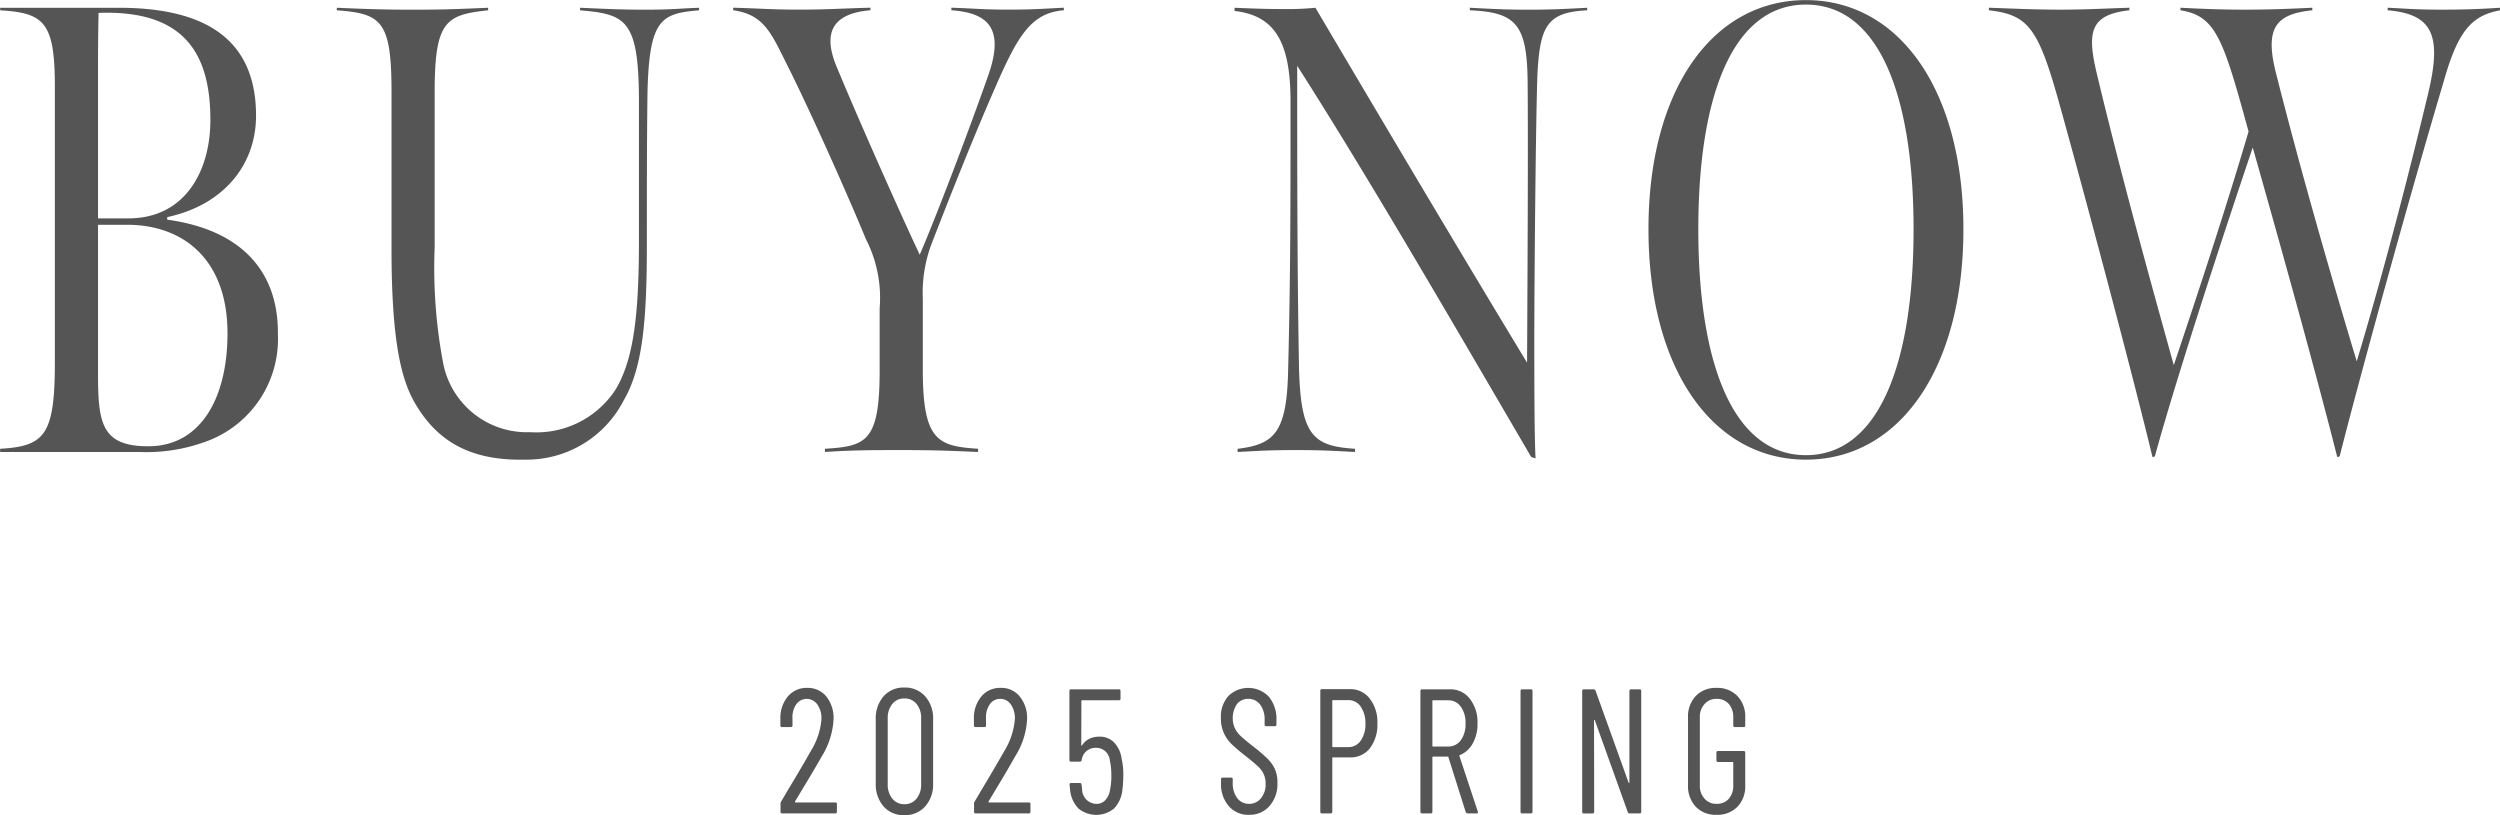 <svg id="loading_ttl-women.svg" xmlns="http://www.w3.org/2000/svg" width="179.56" height="58.562" viewBox="0 0 179.56 58.562">
  <defs>
    <style>
      .cls-1 {
        fill: #555;
        fill-rule: evenodd;
      }
    </style>
  </defs>
  <path id="BUY_NOW" data-name="BUY NOW" class="cls-1" d="M2982.76,769.432h10a12.354,12.354,0,0,0,5.1-.871,7.833,7.833,0,0,0,4.85-7.609c0.04-4.447-2.58-7.472-7.95-8.206v-0.183c4.06-.871,6.38-3.759,6.38-7.289,0-5.913-4.24-7.747-9.87-7.747h-8.51v0.183c3.18,0.184,3.93.871,3.93,5.5v19.758c0,5.225-.7,6.051-3.93,6.234v0.229Zm7.03-16.778v-9.489c0-2.017,0-3.529.04-5.271,6.29-.229,8.03,3.071,8.03,7.7,0,3.621-1.79,7.059-5.89,7.059h-2.18Zm3.71,16.366c-3.54.045-3.71-1.742-3.71-5.364V753.113h2.09c4.02,0,7.21,2.475,7.21,7.793C2999.09,765.627,2997.12,768.974,2993.5,769.02Zm26.93,0.962a7.834,7.834,0,0,0,7.12-4.263c1.4-2.384,1.66-5.959,1.66-11.231,0-3.621,0-6.968.04-10.543,0.09-5.639.96-6,3.71-6.235v-0.183c-1.39.046-1.87,0.138-3.88,0.138s-3.45-.092-4.67-0.138v0.183c3.23,0.275,4.19.642,4.23,6.235v11c-0.04,4.538-.35,7.838-1.7,10.039a6.782,6.782,0,0,1-6.11,3.025,6.126,6.126,0,0,1-6.25-4.951,36.794,36.794,0,0,1-.61-8.343V743.578c0-5.088.79-5.547,3.84-5.868v-0.183c-2.22.092-3.1,0.138-5.37,0.138-2.14,0-3.36-.046-5.5-0.138v0.183c3.23,0.23,3.93.78,3.93,5.868v11.277c0,6.6.7,9.306,1.62,10.956C3013.97,768.424,3016.24,770.074,3020.43,769.982Zm21.57-.55c2.01-.137,3.49-0.137,5.54-0.137,2.19,0,3.41.046,5.46,0.137V769.2c-2.92-.183-3.97-0.6-3.97-5.684V758.43a9.975,9.975,0,0,1,.61-3.9c1.53-3.942,3.1-7.885,4.67-11.46s2.53-5.18,4.85-5.364v-0.183c-1.01.046-2.1,0.138-3.93,0.138-1.97,0-2.58-.092-4.15-0.138v0.183c2.58,0.184,3.89,1.238,2.62,4.768-1.57,4.446-3.8,10.268-4.89,12.789-1.31-2.75-4.58-10.13-5.94-13.431-0.78-1.834-.96-3.851,2.4-4.126v-0.183c-1.96.046-3.01,0.138-5.15,0.138-1.96,0-2.92-.092-4.71-0.138v0.183c2.27,0.321,2.75,1.7,3.93,4.034,1.7,3.393,4.45,9.581,5.59,12.377a9.251,9.251,0,0,1,1,5v4.447c0,5.134-.96,5.455-3.93,5.638v0.229Zm51.04,0.459c-0.05-.963-0.09-2.659-0.09-8.618,0-3.439.09-14.9,0.22-18.841,0.17-3.621.7-4.584,3.58-4.722v-0.183c-0.96.046-2.27,0.138-4.19,0.138-2.06,0-3.15-.092-4.24-0.138v0.183c3.32,0.138,4.11,1.009,4.15,5.135,0.04,4.4,0,12.743-.04,20.169-4.28-7.059-9.65-16.09-15.2-25.487a20.933,20.933,0,0,1-2.4.092c-1.31,0-2.23-.046-3.41-0.092v0.229c2.75,0.321,4.02,2.017,4.02,6.464,0,7.655,0,12.514-.17,19.3-0.09,4.492-.96,5.363-3.63,5.684v0.229c1.71-.091,2.36-0.137,4.24-0.137,1.7,0,2.49.046,4.19,0.137V769.2c-3.06-.183-3.89-1.009-4.02-5.776-0.13-7.38-.13-13.981-0.13-21.728,5.07,7.93,11.13,18.382,16.81,28.1Zm30.73-16.457c0-9.948-4.58-16.457-11.31-16.457s-11.31,6.464-11.31,16.457,4.59,16.548,11.31,16.548S3123.77,763.427,3123.77,753.434Zm-3.58,0c0,9.626-2.49,16.227-7.73,16.227s-7.73-6.6-7.73-16.227,2.49-16.136,7.73-16.136S3120.19,743.807,3120.19,753.434Zm17.16,16.365,0.17-.046c1.57-5.776,5.28-17.007,7.03-22.187,2.49,8.756,4.8,17.19,6.07,22.233l0.17-.046c1.58-6.234,5.24-19.436,7.51-27.046,1.05-3.713,2.1-4.63,4.02-5v-0.183c-1.35.092-2.53,0.138-4.23,0.138-1.92,0-2.75-.092-3.85-0.138v0.183c3.23,0.275,3.93,1.788,2.89,6.051-1.97,8.252-3.8,14.807-5.11,19.162-1.4-4.63-3.8-12.79-5.77-20.583-0.87-3.346-.08-4.355,2.58-4.63v-0.183c-1.92.092-3.19,0.138-4.85,0.138-1.57,0-2.83-.046-4.62-0.138v0.183c2.53,0.413,3.05,1.972,4.89,8.71-1.62,5.5-3.54,11.323-5.37,16.778-1.31-4.722-3.67-13.156-5.51-20.858-0.74-3.071-.52-4.309,2.32-4.63v-0.183c-1.57.046-3.06,0.138-4.98,0.138-1.96,0-3.71-.092-5.11-0.138v0.183c2.75,0.321,3.5,1.192,4.94,6.281C3132.24,750.042,3135.91,763.794,3137.35,769.8Z" transform="translate(-2982.75 -736.969)"/>
  <path id="_2025_SPRING" data-name="2025 SPRING" class="cls-1" d="M3039.85,794.538l0.68-1.133q0.795-1.312,1.23-2.089a5.6,5.6,0,0,0,.86-2.7,2.473,2.473,0,0,0-.52-1.624,1.719,1.719,0,0,0-1.37-.617,1.747,1.747,0,0,0-1.38.6,2.372,2.372,0,0,0-.55,1.579v0.51a0.109,0.109,0,0,0,.12.127h0.63a0.109,0.109,0,0,0,.12-0.127v-0.484a1.624,1.624,0,0,1,.27-1.025,0.923,0.923,0,0,1,1.51.006,1.7,1.7,0,0,1,.3,1.057,5.077,5.077,0,0,1-.78,2.317c-0.41.739-.98,1.7-1.69,2.878-0.03.06-.17,0.3-0.42,0.713a0.284,0.284,0,0,0-.05.166v0.573a0.109,0.109,0,0,0,.12.127h3.81a0.109,0.109,0,0,0,.12-0.127v-0.535a0.109,0.109,0,0,0-.12-0.127h-2.85a0.046,0.046,0,0,1-.04-0.019v-0.045h0Zm7.85,0.98a1.926,1.926,0,0,0,1.5-.63,2.364,2.364,0,0,0,.57-1.649V788.63a2.364,2.364,0,0,0-.57-1.649,1.927,1.927,0,0,0-1.5-.631,1.906,1.906,0,0,0-1.49.631,2.406,2.406,0,0,0-.56,1.649v4.609a2.406,2.406,0,0,0,.56,1.649,1.905,1.905,0,0,0,1.49.63h0Zm0-.789a1.059,1.059,0,0,1-.86-0.4,1.574,1.574,0,0,1-.33-1.044v-4.711a1.574,1.574,0,0,1,.33-1.044,1.059,1.059,0,0,1,.86-0.395,1.072,1.072,0,0,1,.88.395,1.574,1.574,0,0,1,.33,1.044v4.711a1.574,1.574,0,0,1-.33,1.044,1.072,1.072,0,0,1-.88.4h0Zm6.05-.191,0.68-1.133c0.53-.875.93-1.571,1.22-2.089a5.514,5.514,0,0,0,.87-2.7,2.424,2.424,0,0,0-.53-1.624,1.691,1.691,0,0,0-1.37-.617,1.74,1.74,0,0,0-1.37.6,2.372,2.372,0,0,0-.55,1.579v0.51a0.109,0.109,0,0,0,.12.127h0.63a0.109,0.109,0,0,0,.12-0.127v-0.484a1.624,1.624,0,0,1,.27-1.025,0.888,0.888,0,0,1,.75-0.389,0.9,0.9,0,0,1,.76.395,1.7,1.7,0,0,1,.29,1.057,5.164,5.164,0,0,1-.77,2.317c-0.42.739-.98,1.7-1.69,2.878-0.03.06-.17,0.3-0.42,0.713a0.228,0.228,0,0,0-.05.166v0.573a0.109,0.109,0,0,0,.12.127h3.81a0.109,0.109,0,0,0,.12-0.127v-0.535a0.109,0.109,0,0,0-.12-0.127h-2.85a0.046,0.046,0,0,1-.04-0.019,0.037,0.037,0,0,1,0-.045h0Zm9.56-3.082a2.085,2.085,0,0,0-.55-1.171,1.43,1.43,0,0,0-1.05-.407,1.649,1.649,0,0,0-.73.159,1.285,1.285,0,0,0-.51.464c-0.02.018-.03,0.022-0.04,0.013a0.032,0.032,0,0,1-.02-0.038l0.01-3.158a0.046,0.046,0,0,1,.05-0.051h2.64a0.109,0.109,0,0,0,.12-0.127v-0.535a0.109,0.109,0,0,0-.12-0.127h-3.43a0.109,0.109,0,0,0-.12.127v4.941a0.109,0.109,0,0,0,.12.127h0.63a0.127,0.127,0,0,0,.13-0.115,1,1,0,0,1,1.05-.878,0.98,0.98,0,0,1,.97.891,4.944,4.944,0,0,1,.11,1.1,4.832,4.832,0,0,1-.09,1.019,1.416,1.416,0,0,1-.35.757,0.849,0.849,0,0,1-.64.261,1.055,1.055,0,0,1-1.02-1.069l-0.04-.306a0.121,0.121,0,0,0-.13-0.127h-0.62a0.1,0.1,0,0,0-.11.1v0.025l0.04,0.382a2.208,2.208,0,0,0,.61,1.337,2.021,2.021,0,0,0,2.54-.006,2.251,2.251,0,0,0,.6-1.305,8.532,8.532,0,0,0,.07-1.057,5.107,5.107,0,0,0-.12-1.223h0Zm9.15,4.037a1.892,1.892,0,0,0,1.47-.63,2.4,2.4,0,0,0,.57-1.675,2.332,2.332,0,0,0-.19-1,2.64,2.64,0,0,0-.56-0.764,12.019,12.019,0,0,0-1.08-.911c-0.36-.288-0.64-0.522-0.83-0.7a1.915,1.915,0,0,1-.41-0.567,1.826,1.826,0,0,1,.17-1.719,1.018,1.018,0,0,1,.8-0.363,1.039,1.039,0,0,1,.86.414,1.753,1.753,0,0,1,.32,1.089V789a0.109,0.109,0,0,0,.12.127h0.61a0.109,0.109,0,0,0,.12-0.127v-0.318a2.491,2.491,0,0,0-.55-1.675,2.042,2.042,0,0,0-2.9-.051,2.217,2.217,0,0,0-.54,1.573,2.548,2.548,0,0,0,.22,1.108,2.661,2.661,0,0,0,.58.808,10.82,10.82,0,0,0,.96.809c0.4,0.322.69,0.562,0.86,0.719a1.885,1.885,0,0,1,.43.548,1.573,1.573,0,0,1,.16.745,1.527,1.527,0,0,1-.34,1.044,1.066,1.066,0,0,1-.85.394,1.046,1.046,0,0,1-.85-0.413,1.753,1.753,0,0,1-.32-1.089v-0.255a0.11,0.11,0,0,0-.12-0.127h-0.6a0.11,0.11,0,0,0-.12.127v0.293a2.363,2.363,0,0,0,.56,1.63,1.844,1.844,0,0,0,1.45.624h0Zm7.24-9.028h-2a0.11,0.11,0,0,0-.12.127v8.672a0.109,0.109,0,0,0,.12.127h0.62a0.109,0.109,0,0,0,.12-0.127v-3.846a0.046,0.046,0,0,1,.05-0.051h1.25a1.725,1.725,0,0,0,1.41-.668,2.778,2.778,0,0,0,.53-1.764,2.743,2.743,0,0,0-.55-1.789,1.739,1.739,0,0,0-1.43-.681h0Zm-0.11,4.164h-1.1a0.046,0.046,0,0,1-.05-0.051v-3.273a0.046,0.046,0,0,1,.05-0.05h1.1a1.052,1.052,0,0,1,.89.464,2.082,2.082,0,0,1,.34,1.229,2.049,2.049,0,0,1-.34,1.222,1.057,1.057,0,0,1-.89.459h0Zm8.58,4.762h0.63a0.091,0.091,0,0,0,.11-0.089l-0.02-.051-1.32-3.986a0.048,0.048,0,0,1,.04-0.063,1.873,1.873,0,0,0,.92-0.841,2.8,2.8,0,0,0,.34-1.426,2.72,2.72,0,0,0-.55-1.776,1.739,1.739,0,0,0-1.43-.681h-2a0.109,0.109,0,0,0-.12.127v8.659a0.109,0.109,0,0,0,.12.127h0.62a0.109,0.109,0,0,0,.12-0.127v-3.9a0.047,0.047,0,0,1,.05-0.051h1.06a0.038,0.038,0,0,1,.04.039l1.24,3.934a0.146,0.146,0,0,0,.15.1h0Zm-2.49-8.124h1.09a1.075,1.075,0,0,1,.9.459,1.959,1.959,0,0,1,.34,1.209,1.935,1.935,0,0,1-.34,1.2,1.081,1.081,0,0,1-.9.452h-1.09a0.046,0.046,0,0,1-.05-0.051v-3.222a0.046,0.046,0,0,1,.05-0.051h0Zm6.4,8.124h0.62a0.109,0.109,0,0,0,.12-0.127v-8.659a0.109,0.109,0,0,0-.12-0.127h-0.62a0.109,0.109,0,0,0-.12.127v8.659a0.109,0.109,0,0,0,.12.127h0Zm7.7-8.786v6.558c0,0.025,0,.04-0.02.044s-0.03-.006-0.04-0.032l-2.37-6.595a0.142,0.142,0,0,0-.14-0.1h-0.7a0.109,0.109,0,0,0-.12.127v8.659a0.109,0.109,0,0,0,.12.127h0.62a0.109,0.109,0,0,0,.12-0.127l-0.01-6.545a0.047,0.047,0,0,1,.02-0.045c0.02,0,.03.007,0.04,0.032l2.36,6.583a0.142,0.142,0,0,0,.14.1h0.71a0.109,0.109,0,0,0,.12-0.127v-8.659a0.109,0.109,0,0,0-.12-0.127h-0.6a0.116,0.116,0,0,0-.13.127h0Zm6.26,8.888a2.011,2.011,0,0,0,1.5-.579,2.106,2.106,0,0,0,.56-1.548v-2.33a0.11,0.11,0,0,0-.12-0.127h-1.83a0.11,0.11,0,0,0-.12.127v0.535a0.109,0.109,0,0,0,.12.127h1.04a0.043,0.043,0,0,1,.05.051v1.63a1.419,1.419,0,0,1-.32.962,1.126,1.126,0,0,1-.88.362,1.1,1.1,0,0,1-.86-0.369,1.339,1.339,0,0,1-.34-0.955V788.49a1.339,1.339,0,0,1,.34-0.955,1.105,1.105,0,0,1,.86-0.37,1.127,1.127,0,0,1,.88.363,1.419,1.419,0,0,1,.32.962v0.573a0.109,0.109,0,0,0,.12.127h0.62a0.109,0.109,0,0,0,.12-0.127v-0.548a2.125,2.125,0,0,0-.56-1.553,2,2,0,0,0-1.5-.586,1.973,1.973,0,0,0-1.49.579,2.147,2.147,0,0,0-.56,1.547v4.864a2.148,2.148,0,0,0,.56,1.548,1.973,1.973,0,0,0,1.49.579h0Z" transform="translate(-2982.75 -736.969)"/>
</svg>
